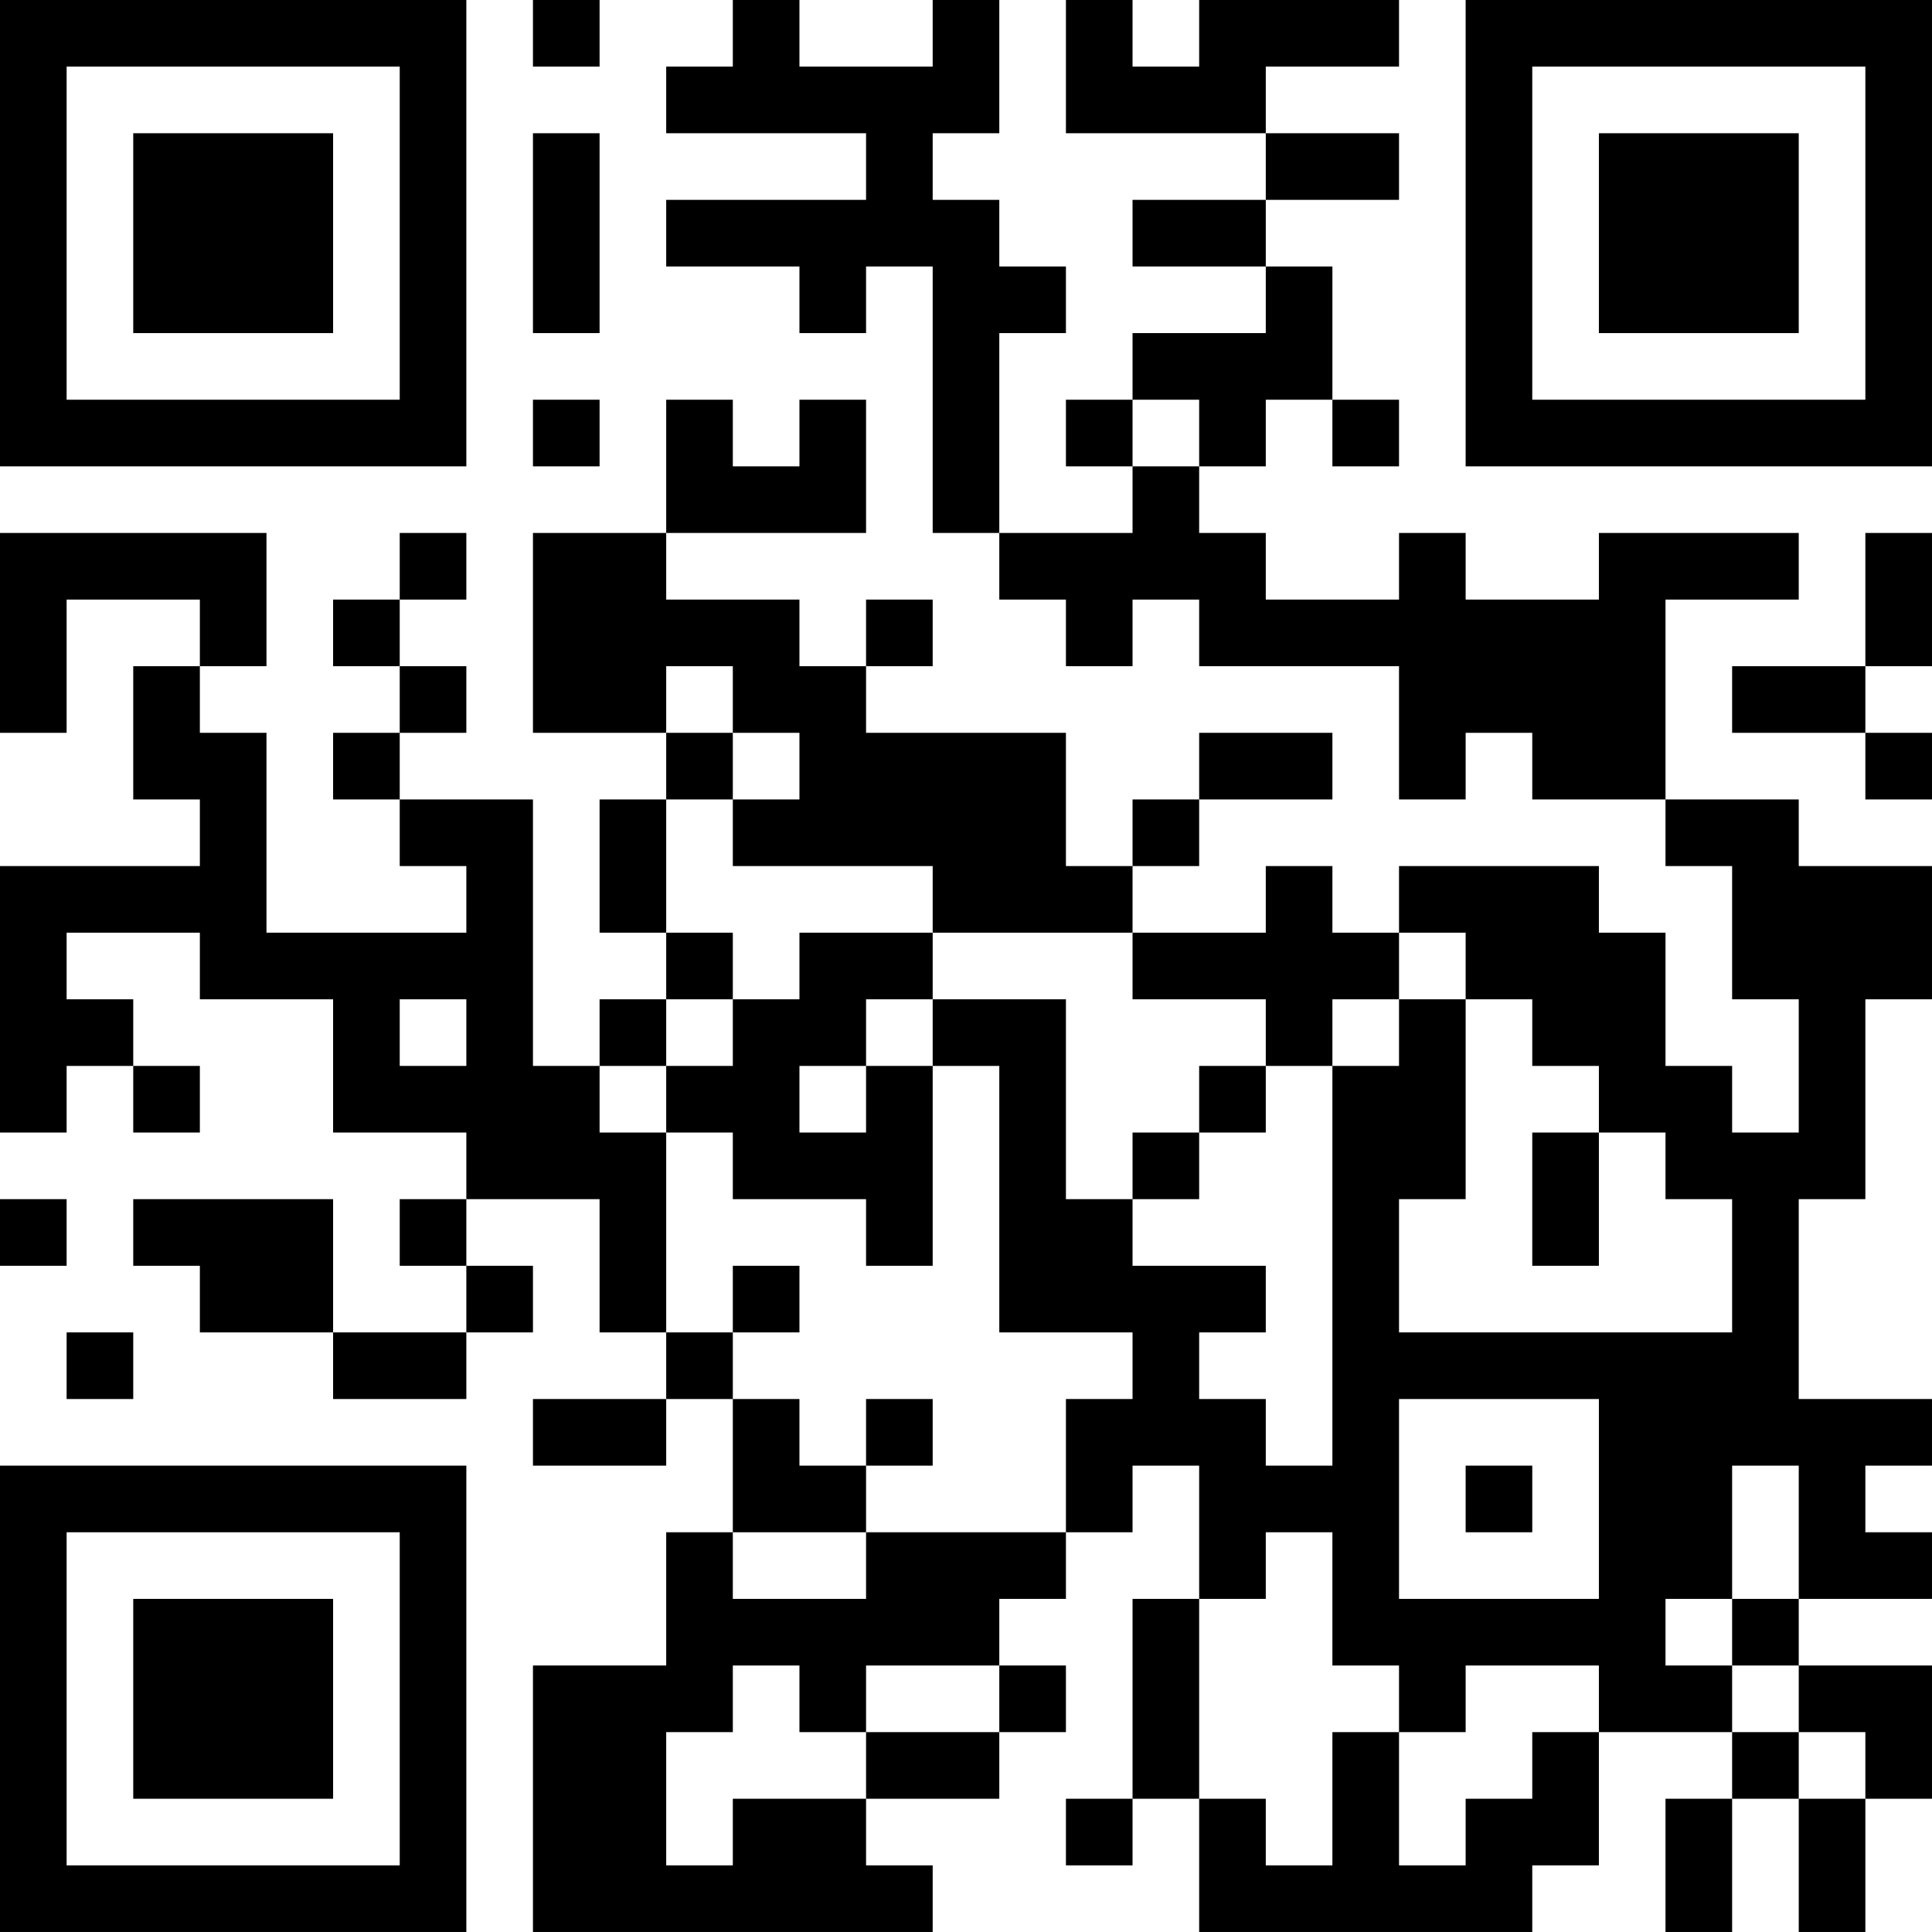 <?xml version="1.0" encoding="UTF-8"?>
<svg xmlns="http://www.w3.org/2000/svg" version="1.1" width="400" height="400" viewBox="0 0 400 400"><rect x="0" y="0" width="400" height="400" fill="#ffffff"/><g transform="scale(13.793)"><g transform="translate(0,0)"><path fill-rule="evenodd" d="M8 0L8 1L9 1L9 0ZM11 0L11 1L10 1L10 2L13 2L13 3L10 3L10 4L12 4L12 5L13 5L13 4L14 4L14 8L15 8L15 9L16 9L16 10L17 10L17 9L18 9L18 10L21 10L21 12L22 12L22 11L23 11L23 12L25 12L25 13L26 13L26 15L27 15L27 17L26 17L26 16L25 16L25 14L24 14L24 13L21 13L21 14L20 14L20 13L19 13L19 14L17 14L17 13L18 13L18 12L20 12L20 11L18 11L18 12L17 12L17 13L16 13L16 11L13 11L13 10L14 10L14 9L13 9L13 10L12 10L12 9L10 9L10 8L13 8L13 6L12 6L12 7L11 7L11 6L10 6L10 8L8 8L8 11L10 11L10 12L9 12L9 14L10 14L10 15L9 15L9 16L8 16L8 12L6 12L6 11L7 11L7 10L6 10L6 9L7 9L7 8L6 8L6 9L5 9L5 10L6 10L6 11L5 11L5 12L6 12L6 13L7 13L7 14L4 14L4 11L3 11L3 10L4 10L4 8L0 8L0 11L1 11L1 9L3 9L3 10L2 10L2 12L3 12L3 13L0 13L0 17L1 17L1 16L2 16L2 17L3 17L3 16L2 16L2 15L1 15L1 14L3 14L3 15L5 15L5 17L7 17L7 18L6 18L6 19L7 19L7 20L5 20L5 18L2 18L2 19L3 19L3 20L5 20L5 21L7 21L7 20L8 20L8 19L7 19L7 18L9 18L9 20L10 20L10 21L8 21L8 22L10 22L10 21L11 21L11 23L10 23L10 25L8 25L8 29L14 29L14 28L13 28L13 27L15 27L15 26L16 26L16 25L15 25L15 24L16 24L16 23L17 23L17 22L18 22L18 24L17 24L17 27L16 27L16 28L17 28L17 27L18 27L18 29L23 29L23 28L24 28L24 26L26 26L26 27L25 27L25 29L26 29L26 27L27 27L27 29L28 29L28 27L29 27L29 25L27 25L27 24L29 24L29 23L28 23L28 22L29 22L29 21L27 21L27 18L28 18L28 15L29 15L29 13L27 13L27 12L25 12L25 9L27 9L27 8L24 8L24 9L22 9L22 8L21 8L21 9L19 9L19 8L18 8L18 7L19 7L19 6L20 6L20 7L21 7L21 6L20 6L20 4L19 4L19 3L21 3L21 2L19 2L19 1L21 1L21 0L18 0L18 1L17 1L17 0L16 0L16 2L19 2L19 3L17 3L17 4L19 4L19 5L17 5L17 6L16 6L16 7L17 7L17 8L15 8L15 5L16 5L16 4L15 4L15 3L14 3L14 2L15 2L15 0L14 0L14 1L12 1L12 0ZM8 2L8 5L9 5L9 2ZM8 6L8 7L9 7L9 6ZM17 6L17 7L18 7L18 6ZM28 8L28 10L26 10L26 11L28 11L28 12L29 12L29 11L28 11L28 10L29 10L29 8ZM10 10L10 11L11 11L11 12L10 12L10 14L11 14L11 15L10 15L10 16L9 16L9 17L10 17L10 20L11 20L11 21L12 21L12 22L13 22L13 23L11 23L11 24L13 24L13 23L16 23L16 21L17 21L17 20L15 20L15 16L14 16L14 15L16 15L16 18L17 18L17 19L19 19L19 20L18 20L18 21L19 21L19 22L20 22L20 16L21 16L21 15L22 15L22 18L21 18L21 20L26 20L26 18L25 18L25 17L24 17L24 16L23 16L23 15L22 15L22 14L21 14L21 15L20 15L20 16L19 16L19 15L17 15L17 14L14 14L14 13L11 13L11 12L12 12L12 11L11 11L11 10ZM12 14L12 15L11 15L11 16L10 16L10 17L11 17L11 18L13 18L13 19L14 19L14 16L13 16L13 15L14 15L14 14ZM6 15L6 16L7 16L7 15ZM12 16L12 17L13 17L13 16ZM18 16L18 17L17 17L17 18L18 18L18 17L19 17L19 16ZM23 17L23 19L24 19L24 17ZM0 18L0 19L1 19L1 18ZM11 19L11 20L12 20L12 19ZM1 20L1 21L2 21L2 20ZM13 21L13 22L14 22L14 21ZM21 21L21 24L24 24L24 21ZM22 22L22 23L23 23L23 22ZM26 22L26 24L25 24L25 25L26 25L26 26L27 26L27 27L28 27L28 26L27 26L27 25L26 25L26 24L27 24L27 22ZM19 23L19 24L18 24L18 27L19 27L19 28L20 28L20 26L21 26L21 28L22 28L22 27L23 27L23 26L24 26L24 25L22 25L22 26L21 26L21 25L20 25L20 23ZM11 25L11 26L10 26L10 28L11 28L11 27L13 27L13 26L15 26L15 25L13 25L13 26L12 26L12 25ZM0 0L0 7L7 7L7 0ZM1 1L1 6L6 6L6 1ZM2 2L2 5L5 5L5 2ZM22 0L22 7L29 7L29 0ZM23 1L23 6L28 6L28 1ZM24 2L24 5L27 5L27 2ZM0 22L0 29L7 29L7 22ZM1 23L1 28L6 28L6 23ZM2 24L2 27L5 27L5 24Z" fill="#000000"/></g></g></svg>

